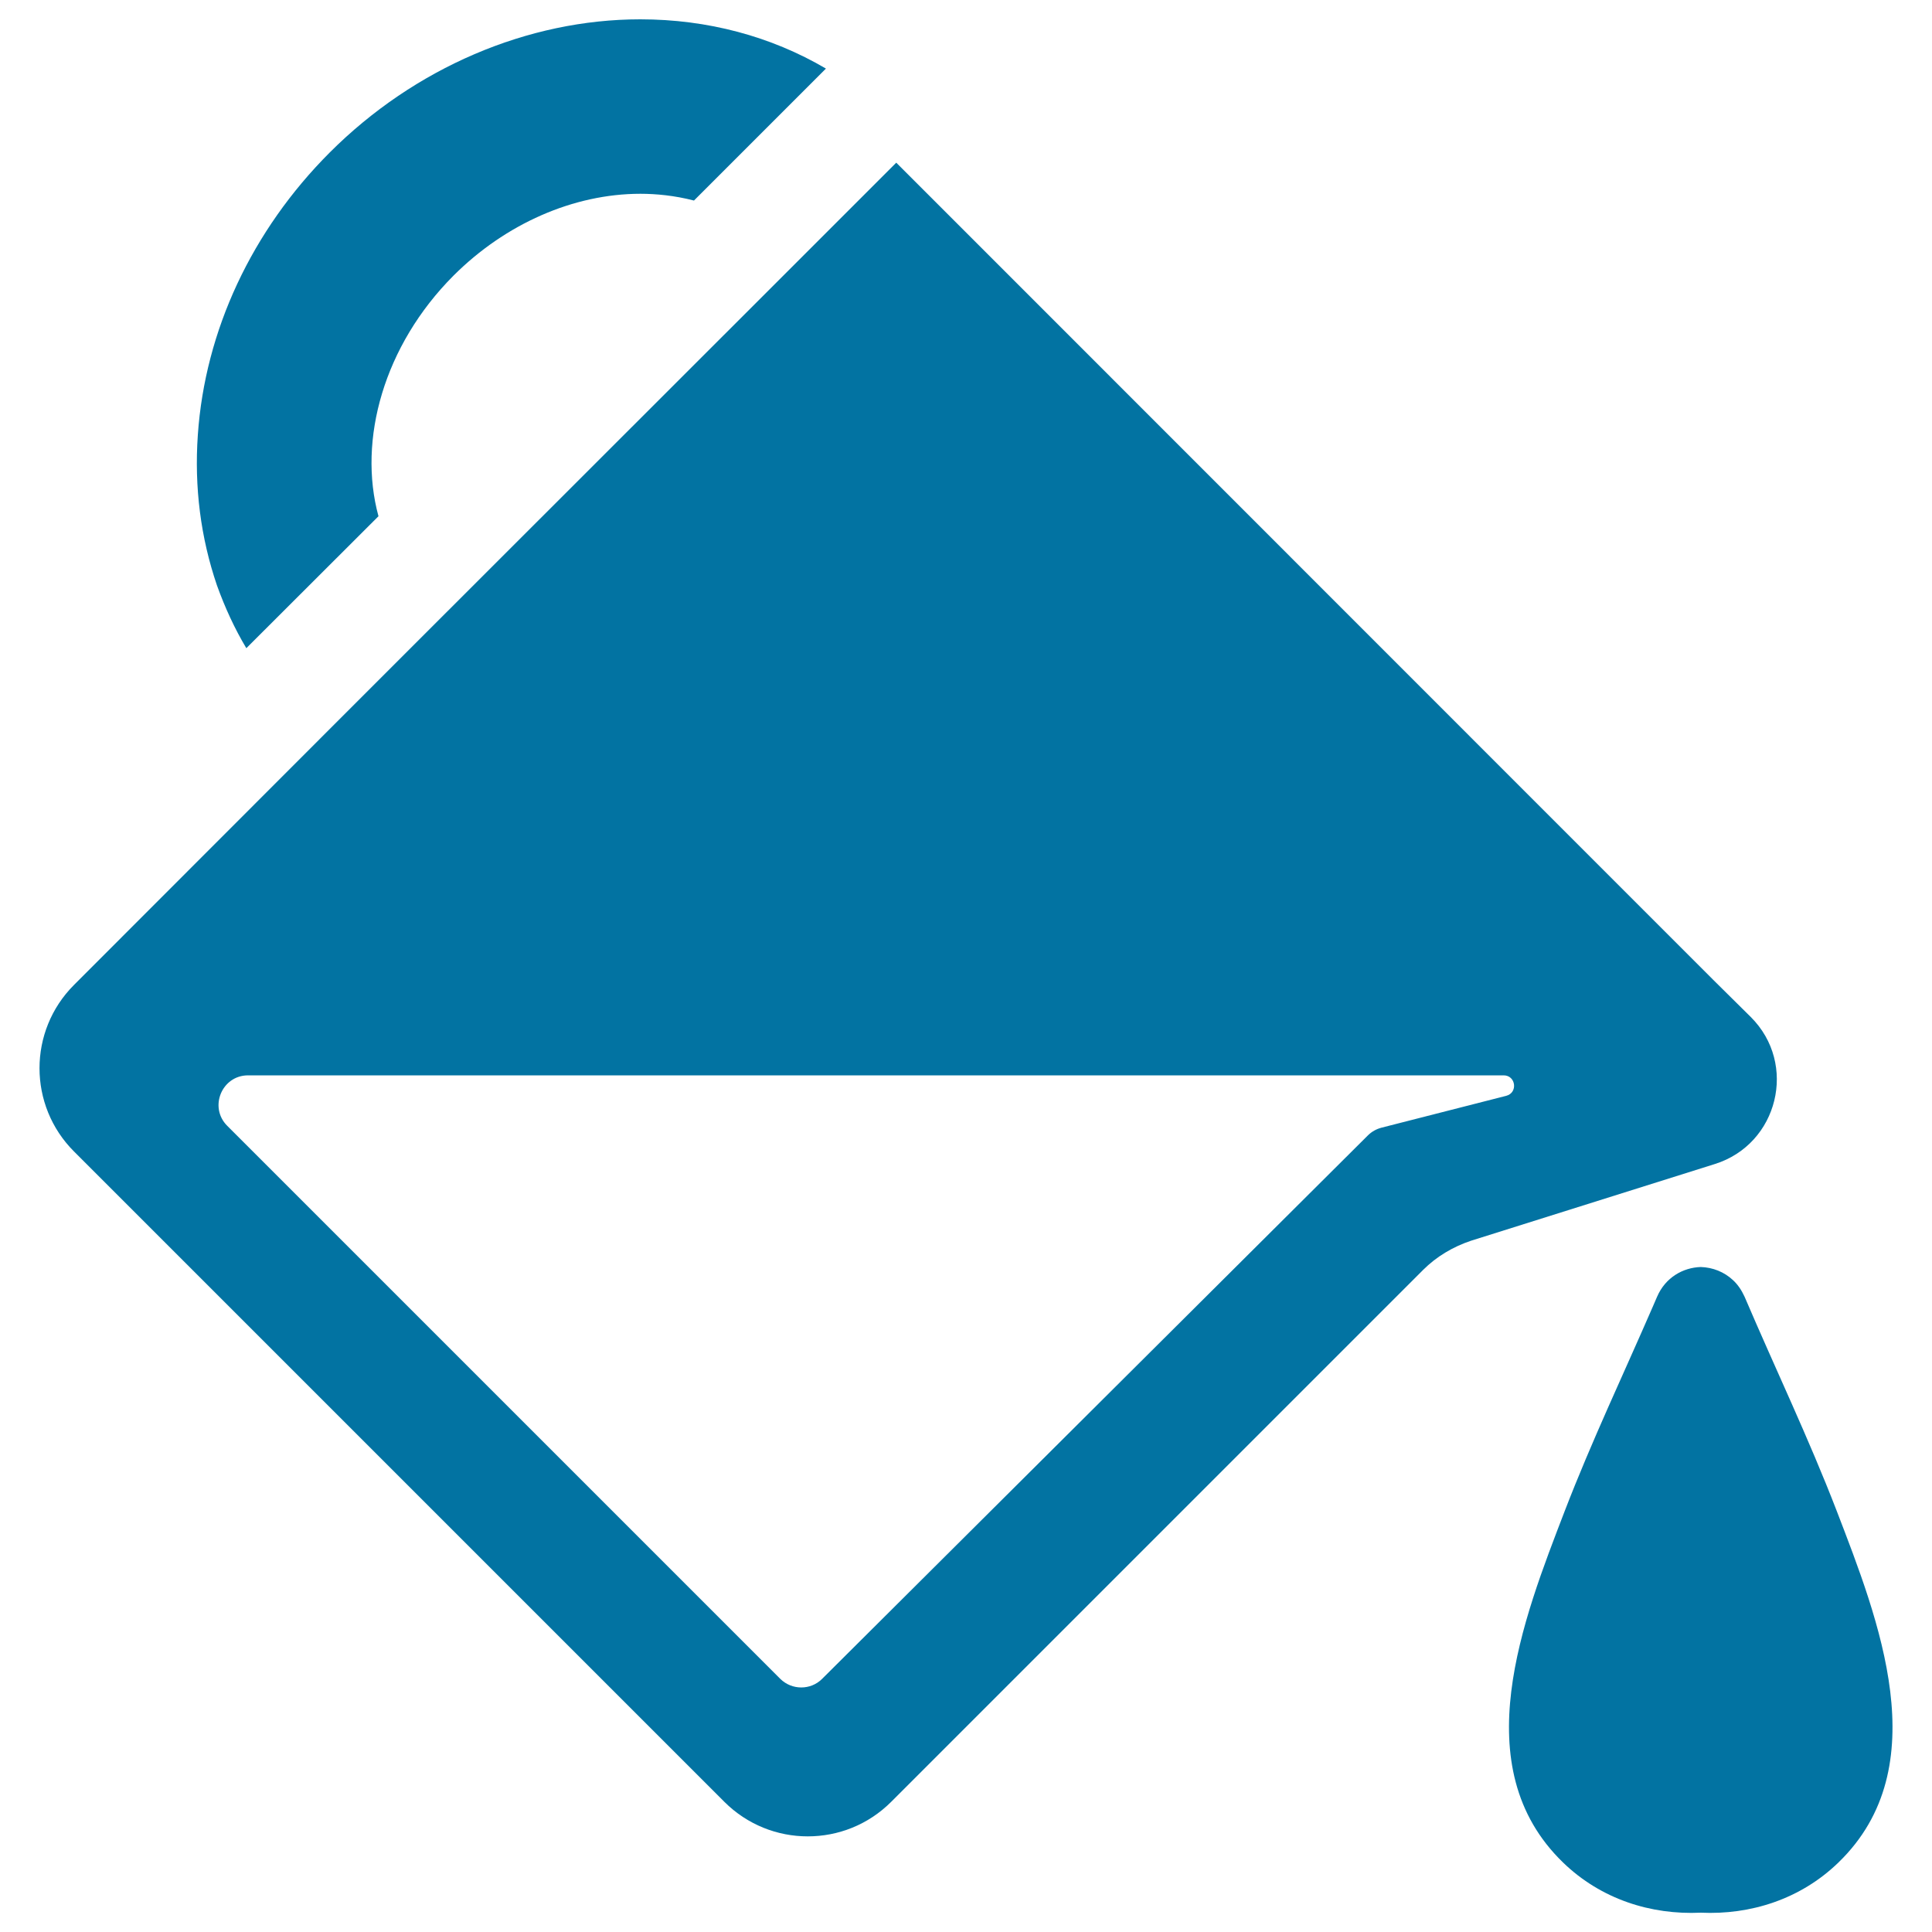 <svg xmlns="http://www.w3.org/2000/svg" viewBox="0 0 1000 1000" style="fill:#0273a2">
<title>Liquid Drop Falling Of A Cup SVG icon</title>
<g><path d="M127.5,335.5l68.4-68.3c-10.8-39.6,2.8-88.4,38.8-124.5c26.9-26.9,62.2-42.4,96.8-42.4c8,0,17.7,0.9,27.7,3.5l62.1-62.1l6.2-6.2C399.1,18.8,366.2,10,331.4,10c-58.3,0-116.9,25.1-160.7,68.9c-40.3,40.3-64.6,92.2-68.3,146.2c-1.9,27.1,1.5,53.3,9.9,77.9C116.4,314.4,121.4,325.3,127.5,335.5z"/><path d="M374.9,932.6c11.9,11.9,27.5,17.9,43.2,17.9c15.6,0,31.2-5.9,43.2-17.9l275.3-275.3c6.9-6.9,15.5-12,24.8-15.1l126.2-39.7c32.8-10.3,43-51.8,18.6-76.1L886.6,507l-36-36L502.5,122.8l-38.6-38.6l-54.6,54.6L230.8,317.2l-64.3,64.3L38.3,509.8c-23.8,23.8-23.8,62.4,0,86.2L374.9,932.6z M128.4,556.6h649.9c6.3,0,7.5,9,1.3,10.6l-64.6,16.5c-2.6,0.7-5,2-7,4L425.5,869c-5.9,5.9-15.6,5.9-21.6,0L117.6,582.7C108,573.1,114.8,556.6,128.4,556.6z"/><path d="M897,662.6c-4.6-4.3-10.5-6.6-16.7-6.8c-9.2,0.3-18.3,5.4-22.6,15.4c-0.6,1.5-1.3,2.9-1.9,4.4c-15.4,35.5-32,70.4-45.9,106.5c-21.5,56-52,132.4-0.9,181.9c19.7,19.1,45.6,27.2,71.3,26c25.7,1.2,51.6-6.9,71.3-26c51.1-49.5,20.6-125.9-0.9-181.9c-14.5-37.6-31.9-73.9-47.7-110.9C901.4,667.7,899.4,664.8,897,662.6z"/></g>
</svg>